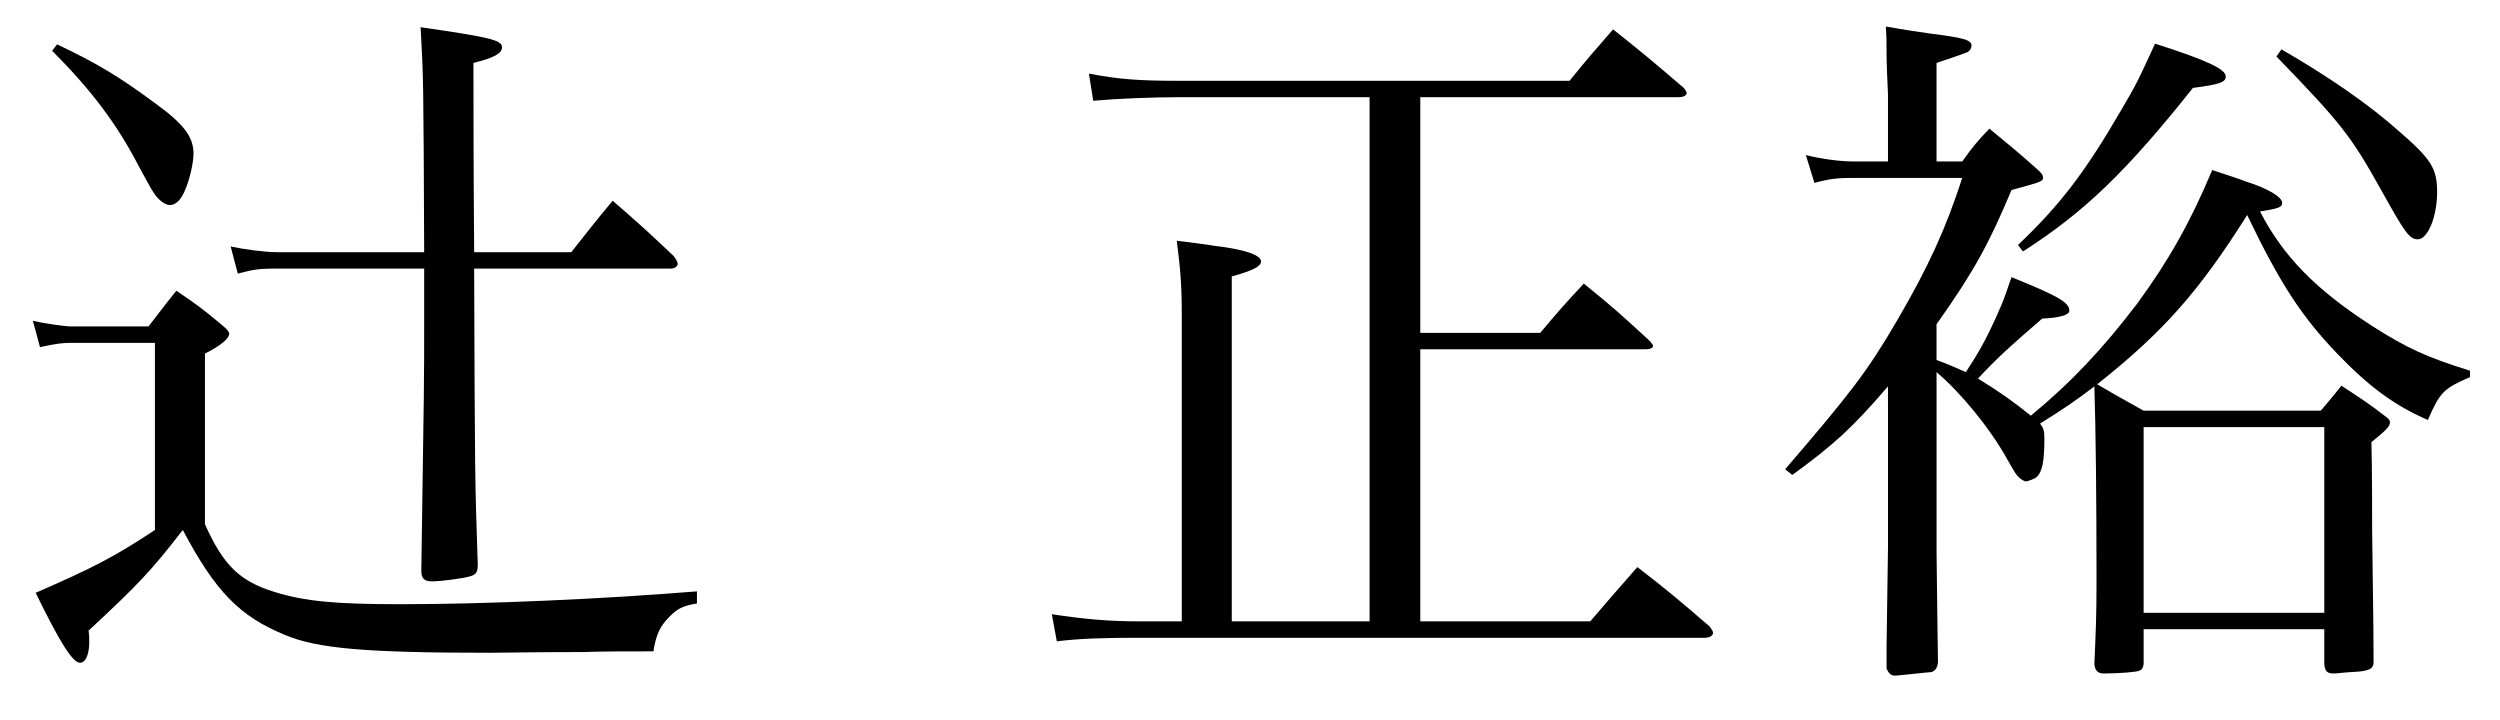 <?xml version="1.0" encoding="utf-8"?>
<!-- Generator: Adobe Illustrator 15.0.2, SVG Export Plug-In . SVG Version: 6.00 Build 0)  -->
<!DOCTYPE svg PUBLIC "-//W3C//DTD SVG 1.1//EN" "http://www.w3.org/Graphics/SVG/1.1/DTD/svg11.dtd">
<svg version="1.1" id="レイヤー_2" xmlns="http://www.w3.org/2000/svg" xmlns:xlink="http://www.w3.org/1999/xlink" x="0px"
	 y="0px" width="455.141px" height="131px" viewBox="0 0 455.141 131" enable-background="new 0 0 455.141 131"
	 xml:space="preserve">
<g>
	<path d="M5.98,58.389c2.08,0.52,5.85,1.04,7.02,1.04h14.041c2.21-2.86,2.86-3.771,5.07-6.501c4.03,2.73,5.2,3.641,8.45,6.371
		c0.91,0.779,1.17,1.17,1.17,1.43c0,0.91-1.56,2.21-4.42,3.64v31.071c3.38,7.541,6.37,10.4,12.74,12.351
		c5.46,1.69,11.051,2.21,22.881,2.21c15.341,0,36.401-0.91,53.952-2.34v2.21c-2.47,0.39-3.51,0.91-4.94,2.34
		c-1.82,1.82-2.47,3.251-2.99,6.37c-5.46,0-8.451,0-13,0.131c-8.581,0-14.951,0.13-16.771,0.13c-22.751,0-31.461-0.78-37.312-3.25
		c-8.19-3.381-12.61-7.801-18.591-19.111c-5.72,7.41-8.19,10.011-17.161,18.331c0.13,0.78,0.13,1.43,0.13,2.08
		c0,2.21-0.65,3.77-1.69,3.77c-1.3,0-3.64-3.64-8.061-12.74c10.141-4.42,14.301-6.5,21.711-11.44V62.418h-15.34
		c-1.43,0-2.6,0.131-5.59,0.78L5.98,58.389z M10.4,8.076c7.41,3.511,11.44,5.98,17.94,10.791c5.2,3.77,6.891,6.109,6.891,9.1
		c0,1.561-0.65,4.551-1.43,6.371c-0.78,2.08-1.82,2.989-2.86,2.989c-0.78,0-1.69-0.649-2.47-1.56c-0.78-1.04-0.78-1.04-3.25-5.59
		c-3.9-7.541-8.58-13.781-15.73-20.932L10.4,8.076z M77.223,45.908c-0.13-31.592-0.13-31.592-0.65-40.952
		c12.611,1.82,14.821,2.341,14.821,3.641c0,1.17-1.56,1.95-5.2,2.86c0,6.5,0,17.94,0.13,34.451h17.681c3.12-3.9,4.03-5.2,7.54-9.36
		c4.94,4.29,6.371,5.59,11.051,10.01c0.52,0.65,0.78,1.17,0.78,1.431c0,0.52-0.52,0.91-1.3,0.91H86.323
		c0.13,38.091,0.13,38.091,0.65,53.691c0,0.13,0,0.391,0,0.391c0,1.17-0.39,1.689-1.43,1.949c-1.3,0.391-5.33,0.91-6.89,0.91
		c-1.43,0-1.95-0.52-1.95-1.95c0.52-34.581,0.52-34.581,0.52-45.371v-9.62H50.182c-2.73,0-4.03,0.13-6.89,0.909l-1.3-4.939
		c2.34,0.52,6.24,1.04,8.32,1.04H77.223z"/>
	<path d="M289.513,113.12c3.771-4.42,4.94-5.72,8.581-9.88c5.72,4.42,7.54,5.98,13.13,10.79c0.39,0.521,0.65,0.91,0.65,1.17
		c0,0.521-0.65,0.91-1.431,0.91H207.479c-6.5,0-10.92,0.13-15.08,0.65l-0.91-4.94c5.98,0.91,10.4,1.3,15.99,1.3h7.671V57.479
		c0-5.851-0.26-8.45-0.91-13.65c2.99,0.39,5.33,0.649,6.76,0.91c5.591,0.649,8.581,1.689,8.581,2.859c0,0.91-1.561,1.69-5.331,2.73
		v62.792h25.092V17.697H214.5c-4.811,0-11.181,0.26-15.471,0.649l-0.779-4.94c5.59,1.04,8.97,1.301,16.25,1.301h71.243
		c3.38-4.16,4.42-5.33,7.93-9.36c5.721,4.55,7.41,5.979,12.871,10.66c0.26,0.39,0.52,0.649,0.52,0.91c0,0.52-0.649,0.78-1.56,0.78
		h-46.932v42.901h21.84c3.381-4.03,4.421-5.2,7.931-8.971c5.46,4.42,7.021,5.851,12.091,10.53c0.26,0.391,0.52,0.65,0.52,0.78
		c0,0.39-0.52,0.65-1.3,0.65h-41.081v49.531H289.513z"/>
	<path d="M352.561,65.539c2.47,0.909,3.25,1.3,5.33,2.21c1.95-2.99,3.25-5.07,5.46-9.881c1.04-2.34,1.17-2.6,1.95-4.81
		c0.52-1.431,0.52-1.431,0.91-2.601c8.32,3.38,10.53,4.55,10.53,6.11c0,0.78-1.82,1.3-4.94,1.43
		c-5.59,4.811-8.061,7.021-11.7,10.921c3.64,2.21,6.76,4.42,9.62,6.76c7.41-6.11,13.131-12.22,19.371-20.41
		c5.72-7.801,9.75-14.951,13.65-24.312c2.73,0.91,4.811,1.561,6.11,2.08c4.16,1.301,6.63,2.86,6.63,3.9c0,0.78-0.65,1.04-4.03,1.561
		c4.16,8.06,10.011,14.17,20.541,20.931c6.11,3.899,9.75,5.59,17.681,8.06v1.17c-4.811,2.08-5.46,2.73-7.67,7.801
		c-5.98-2.6-10.661-5.98-16.511-12.091c-6.501-6.76-10.53-13-16.381-25.221c-8.841,14.041-15.341,21.321-27.301,30.812
		c2.86,1.689,2.86,1.689,8.45,4.81h32.241c1.69-1.95,2.21-2.6,3.771-4.55c3.77,2.47,4.81,3.12,8.189,5.721
		c0.391,0.26,0.65,0.649,0.65,0.909c0,0.78-0.65,1.431-3.38,3.641c0.13,4.42,0.13,13.521,0.13,16.12
		c0.26,19.631,0.26,19.631,0.26,23.401c0,0.26,0,0.39,0,0.52c0,1.301-0.91,1.69-4.03,1.82c-0.39,0-1.43,0.13-2.99,0.26
		c-0.13,0-0.26,0-0.26,0c-1.17,0-1.56-0.39-1.69-1.689v-6.37h-32.891v6.37c-0.13,0.78-0.391,1.04-0.78,1.17
		c-0.39,0.26-3.771,0.52-6.5,0.52c-1.04,0-1.561-0.52-1.69-1.689c0.26-5.98,0.391-8.711,0.391-15.081
		c0-15.21-0.131-27.301-0.391-35.491c-3.77,2.86-5.33,3.9-9.88,6.761c0.649,0.91,0.78,1.3,0.78,2.729c0,4.16-0.391,6.11-1.431,7.021
		c-0.26,0.26-1.56,0.78-1.95,0.78c-0.26,0-0.91-0.391-1.3-0.78c-0.521-0.52-0.521-0.52-2.08-3.25
		c-3.25-5.851-8.58-12.221-12.87-15.86v32.761c0.13,12.61,0.26,19.371,0.26,20.021c-0.13,1.171-0.521,1.561-1.17,1.82
		c-0.391,0-6.11,0.65-6.631,0.65c-0.779,0-1.17-0.391-1.56-1.3v-4.16l0.26-17.941V70.349c-6.5,7.54-9.75,10.53-17.421,16.121
		l-1.3-1.04c11.961-13.911,14.95-17.811,20.281-26.911c5.85-10.011,8.97-16.901,11.96-26.131H337.35c-2.73,0-4.16,0.13-7.021,0.909
		l-1.56-5.069c2.6,0.649,5.98,1.17,8.71,1.17h6.24V17.177c-0.13-2.99-0.26-5.59-0.26-7.67c0-2.601,0-2.601-0.13-4.681
		c3.64,0.65,6.37,1.04,8.19,1.3c6.24,0.78,7.41,1.171,7.41,2.21c0,0.391-0.261,0.91-0.78,1.171c-0.26,0.13-2.08,0.779-5.59,1.95
		v17.94h4.68c1.95-2.73,2.601-3.511,4.94-5.98c3.771,3.12,4.94,4.03,8.58,7.28c0.91,0.78,1.17,1.17,1.17,1.561
		c0,0.779,0,0.779-5.72,2.34c-4.16,9.88-6.761,14.69-13.65,24.44V65.539z M367.381,44.607c7.67-7.28,12.221-13.26,18.721-24.44
		c2.86-4.811,3.38-5.98,6.24-12.221c9.75,3.12,12.87,4.681,12.87,5.98c0,1.04-1.04,1.43-5.979,2.08
		c-12.091,15.21-19.762,22.621-30.941,29.771L367.381,44.607z M390.262,111.561h32.891V77.759h-32.891V111.561z M415.353,8.986
		c8.32,4.811,15.601,9.75,21.451,14.951c5.85,5.069,6.89,6.76,6.89,11.05c0,4.42-1.689,8.58-3.51,8.58
		c-1.561,0-2.34-1.17-6.891-9.36c-5.33-9.49-7.02-11.7-18.851-23.921L415.353,8.986z"/>
</g>
</svg>
